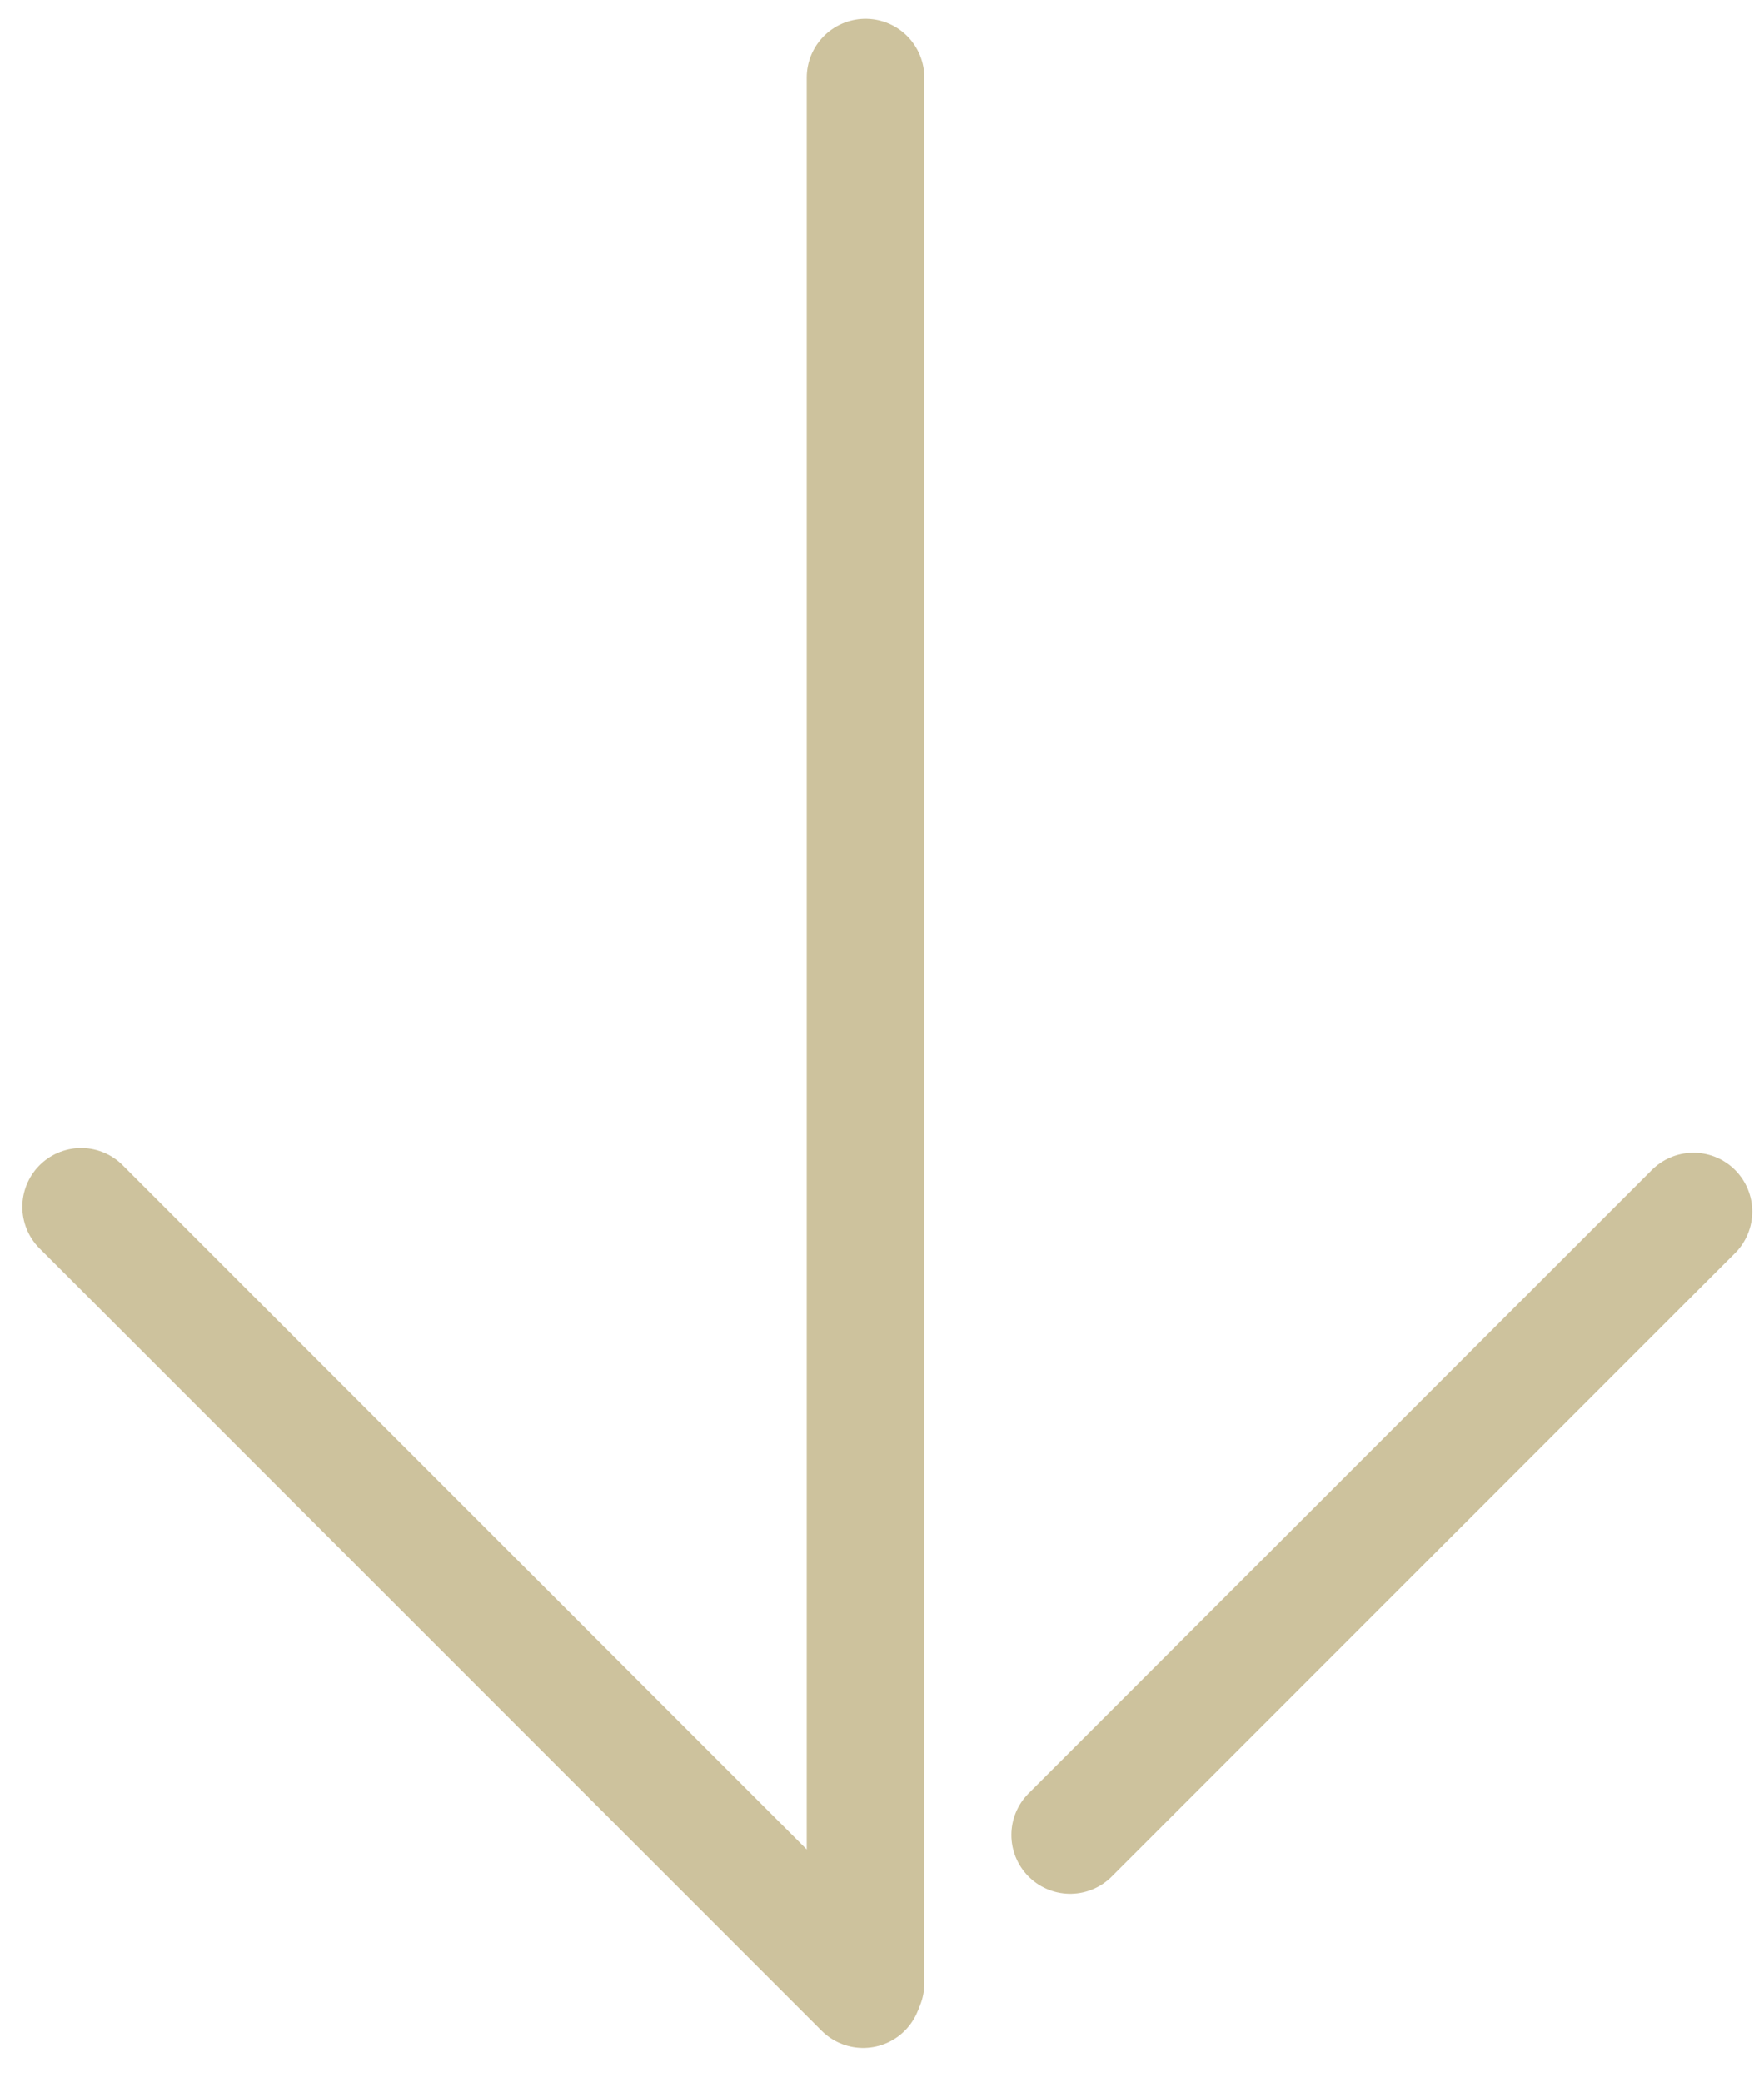 <svg xmlns="http://www.w3.org/2000/svg" id="Ebene_1" width="150" height="177" viewBox="0 0 150 177"><defs><style>      .st0 {        fill: none;        stroke: #cdc29d;        stroke-linecap: round;        stroke-miterlimit: 10;        stroke-width: 10px;      }    </style></defs><line class="st0" x1="73.6" y1="6.6" x2="73.6" y2="168.6"></line><line class="st0" x1="144" y1="103" x2="91" y2="156"></line><line class="st0" x1="6.9" y1="102.6" x2="73.4" y2="169.1"></line></svg>